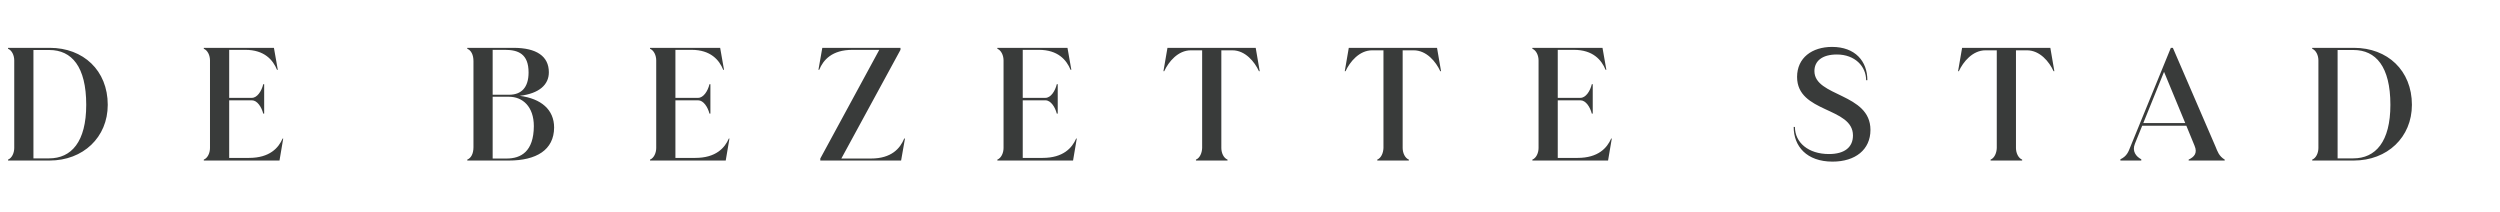 <?xml version="1.0" encoding="utf-8"?>
<svg xmlns="http://www.w3.org/2000/svg" viewBox="16.42 150.322 436.031 37">
  <path d="M 17.824 158.666 L 17.824 158.828 C 18.499 159.098 18.904 159.989 18.904 160.853 L 18.904 176.135 C 18.904 176.999 18.499 177.89 17.824 178.16 L 17.824 178.322 L 25.06 178.322 C 30.919 178.322 35.212 174.272 35.212 168.602 C 35.212 162.608 30.946 158.666 25.114 158.666 Z M 22.252 159.044 L 25.033 159.044 C 28.921 159.044 31.459 161.933 31.459 168.602 C 31.459 175.055 28.867 177.944 24.979 177.944 L 22.252 177.944 Z M 65.708 174.488 C 65.006 176.108 63.467 177.863 59.849 177.863 L 56.393 177.863 L 56.393 167.819 L 60.362 167.819 C 61.28 167.819 62.036 168.98 62.333 170.141 L 62.495 170.141 L 62.495 165.011 L 62.333 165.011 C 62.036 166.253 61.253 167.387 60.362 167.387 L 56.393 167.387 L 56.393 159.017 L 59.228 159.017 C 62.522 159.017 64.034 160.772 64.736 162.5 L 64.871 162.5 L 64.196 158.666 L 51.965 158.666 L 51.965 158.828 C 52.64 159.098 53.045 159.989 53.045 160.853 L 53.045 176.135 C 53.045 176.999 52.64 177.89 51.965 178.16 L 51.965 178.322 L 65.168 178.322 L 65.816 174.488 Z M 107.071 167.036 C 110.473 166.631 112.147 165.092 112.147 162.932 C 112.147 160.124 109.987 158.666 105.991 158.666 L 97.918 158.666 L 97.918 158.828 C 98.593 159.098 98.998 159.881 98.998 160.988 L 98.998 176 C 98.998 177.107 98.593 177.89 97.918 178.16 L 97.918 178.322 L 105.154 178.322 C 109.96 178.322 113.038 176.486 113.065 172.571 C 113.065 169.439 110.797 167.522 107.071 167.036 Z M 104.506 159.017 C 106.801 159.017 108.61 159.719 108.61 162.959 C 108.61 165.605 107.341 166.847 105.208 166.847 L 102.346 166.847 L 102.346 159.017 Z M 102.346 167.198 L 105.208 167.198 C 107.557 167.198 109.528 168.899 109.528 172.328 C 109.501 176.756 107.287 177.971 104.776 177.971 L 102.346 177.971 Z M 143.536 174.488 C 142.834 176.108 141.295 177.863 137.677 177.863 L 134.221 177.863 L 134.221 167.819 L 138.19 167.819 C 139.108 167.819 139.864 168.98 140.161 170.141 L 140.323 170.141 L 140.323 165.011 L 140.161 165.011 C 139.864 166.253 139.081 167.387 138.19 167.387 L 134.221 167.387 L 134.221 159.017 L 137.056 159.017 C 140.35 159.017 141.862 160.772 142.564 162.5 L 142.699 162.5 L 142.024 158.666 L 129.793 158.666 L 129.793 158.828 C 130.468 159.098 130.873 159.989 130.873 160.853 L 130.873 176.135 C 130.873 176.999 130.468 177.89 129.793 178.16 L 129.793 178.322 L 142.996 178.322 L 143.644 174.488 Z M 174.123 174.488 C 173.421 176.216 171.882 177.971 168.345 177.971 L 163.161 177.971 L 173.475 159.017 L 173.475 158.666 L 159.84 158.666 L 159.165 162.5 L 159.3 162.5 C 160.002 160.772 161.541 159.017 165.078 159.017 L 169.776 159.017 L 159.489 177.971 L 159.489 178.322 L 173.583 178.322 L 174.258 174.488 Z M 204.114 174.488 C 203.412 176.108 201.873 177.863 198.255 177.863 L 194.799 177.863 L 194.799 167.819 L 198.768 167.819 C 199.686 167.819 200.442 168.98 200.739 170.141 L 200.901 170.141 L 200.901 165.011 L 200.739 165.011 C 200.442 166.253 199.659 167.387 198.768 167.387 L 194.799 167.387 L 194.799 159.017 L 197.634 159.017 C 200.928 159.017 202.44 160.772 203.142 162.5 L 203.277 162.5 L 202.602 158.666 L 190.371 158.666 L 190.371 158.828 C 191.046 159.098 191.451 159.989 191.451 160.853 L 191.451 176.135 C 191.451 176.999 191.046 177.89 190.371 178.16 L 190.371 178.322 L 203.574 178.322 L 204.222 174.488 Z M 220.04 158.666 L 219.338 162.743 L 219.473 162.743 C 220.229 161.096 221.876 159.098 224.117 159.098 L 226.088 159.098 L 226.088 176.135 C 226.061 176.999 225.683 177.89 225.008 178.16 L 225.008 178.322 L 230.516 178.322 L 230.516 178.16 C 229.841 177.89 229.436 176.999 229.436 176.135 L 229.436 159.098 L 231.353 159.098 C 233.621 159.098 235.241 161.096 235.997 162.743 L 236.132 162.743 L 235.43 158.666 Z M 251.665 158.666 L 250.963 162.743 L 251.098 162.743 C 251.854 161.096 253.501 159.098 255.742 159.098 L 257.713 159.098 L 257.713 176.135 C 257.686 176.999 257.308 177.89 256.633 178.16 L 256.633 178.322 L 262.141 178.322 L 262.141 178.16 C 261.466 177.89 261.061 176.999 261.061 176.135 L 261.061 159.098 L 262.978 159.098 C 265.246 159.098 266.866 161.096 267.622 162.743 L 267.757 162.743 L 267.055 158.666 Z M 297.427 174.488 C 296.725 176.108 295.186 177.863 291.568 177.863 L 288.112 177.863 L 288.112 167.819 L 292.081 167.819 C 292.999 167.819 293.755 168.98 294.052 170.141 L 294.214 170.141 L 294.214 165.011 L 294.052 165.011 C 293.755 166.253 292.972 167.387 292.081 167.387 L 288.112 167.387 L 288.112 159.017 L 290.947 159.017 C 294.241 159.017 295.753 160.772 296.455 162.5 L 296.59 162.5 L 295.915 158.666 L 283.684 158.666 L 283.684 158.828 C 284.359 159.098 284.764 159.989 284.764 160.853 L 284.764 176.135 C 284.764 176.999 284.359 177.89 283.684 178.16 L 283.684 178.322 L 296.887 178.322 L 297.535 174.488 Z M 336.036 178.511 C 340.005 178.511 342.651 176.432 342.651 172.976 C 342.651 166.523 332.877 167.225 332.877 162.716 C 332.877 160.988 334.2 159.827 336.792 159.827 C 339.951 159.827 341.895 161.906 341.895 164.309 L 342.111 164.309 C 342.111 160.988 339.978 158.504 335.955 158.504 C 332.472 158.504 329.853 160.394 329.853 163.742 C 329.853 170.06 339.6 168.953 339.6 173.948 C 339.6 175.973 338.169 177.188 335.415 177.188 C 331.797 177.188 329.475 175.163 329.475 172.463 L 329.259 172.463 C 329.259 175.838 331.527 178.511 336.036 178.511 Z M 358.634 158.666 L 357.932 162.743 L 358.067 162.743 C 358.823 161.096 360.47 159.098 362.711 159.098 L 364.682 159.098 L 364.682 176.135 C 364.655 176.999 364.277 177.89 363.602 178.16 L 363.602 178.322 L 369.11 178.322 L 369.11 178.16 C 368.435 177.89 368.03 176.999 368.03 176.135 L 368.03 159.098 L 369.947 159.098 C 372.215 159.098 373.835 161.096 374.591 162.743 L 374.726 162.743 L 374.024 158.666 Z M 395.394 158.666 L 395.043 158.666 L 387.942 176.027 C 387.645 176.783 387.375 177.566 386.241 178.106 L 386.241 178.322 L 389.886 178.322 L 389.886 178.106 C 388.968 177.62 388.239 176.702 388.779 175.379 L 390.048 172.247 L 397.743 172.247 L 399.174 175.73 C 399.741 177.053 399.093 177.701 398.148 178.16 L 398.148 178.322 L 404.439 178.322 L 404.439 178.16 C 403.413 177.539 403.17 176.702 402.846 175.919 Z M 393.855 162.851 L 397.554 171.788 L 390.237 171.788 Z M 419.699 158.666 L 419.699 158.828 C 420.374 159.098 420.779 159.989 420.779 160.853 L 420.779 176.135 C 420.779 176.999 420.374 177.89 419.699 178.16 L 419.699 178.322 L 426.935 178.322 C 432.794 178.322 437.087 174.272 437.087 168.602 C 437.087 162.608 432.821 158.666 426.989 158.666 Z M 424.127 159.044 L 426.908 159.044 C 430.796 159.044 433.334 161.933 433.334 168.602 C 433.334 175.055 430.742 177.944 426.854 177.944 L 424.127 177.944 Z" style="fill: rgb(57, 59, 58);"/>
</svg>
